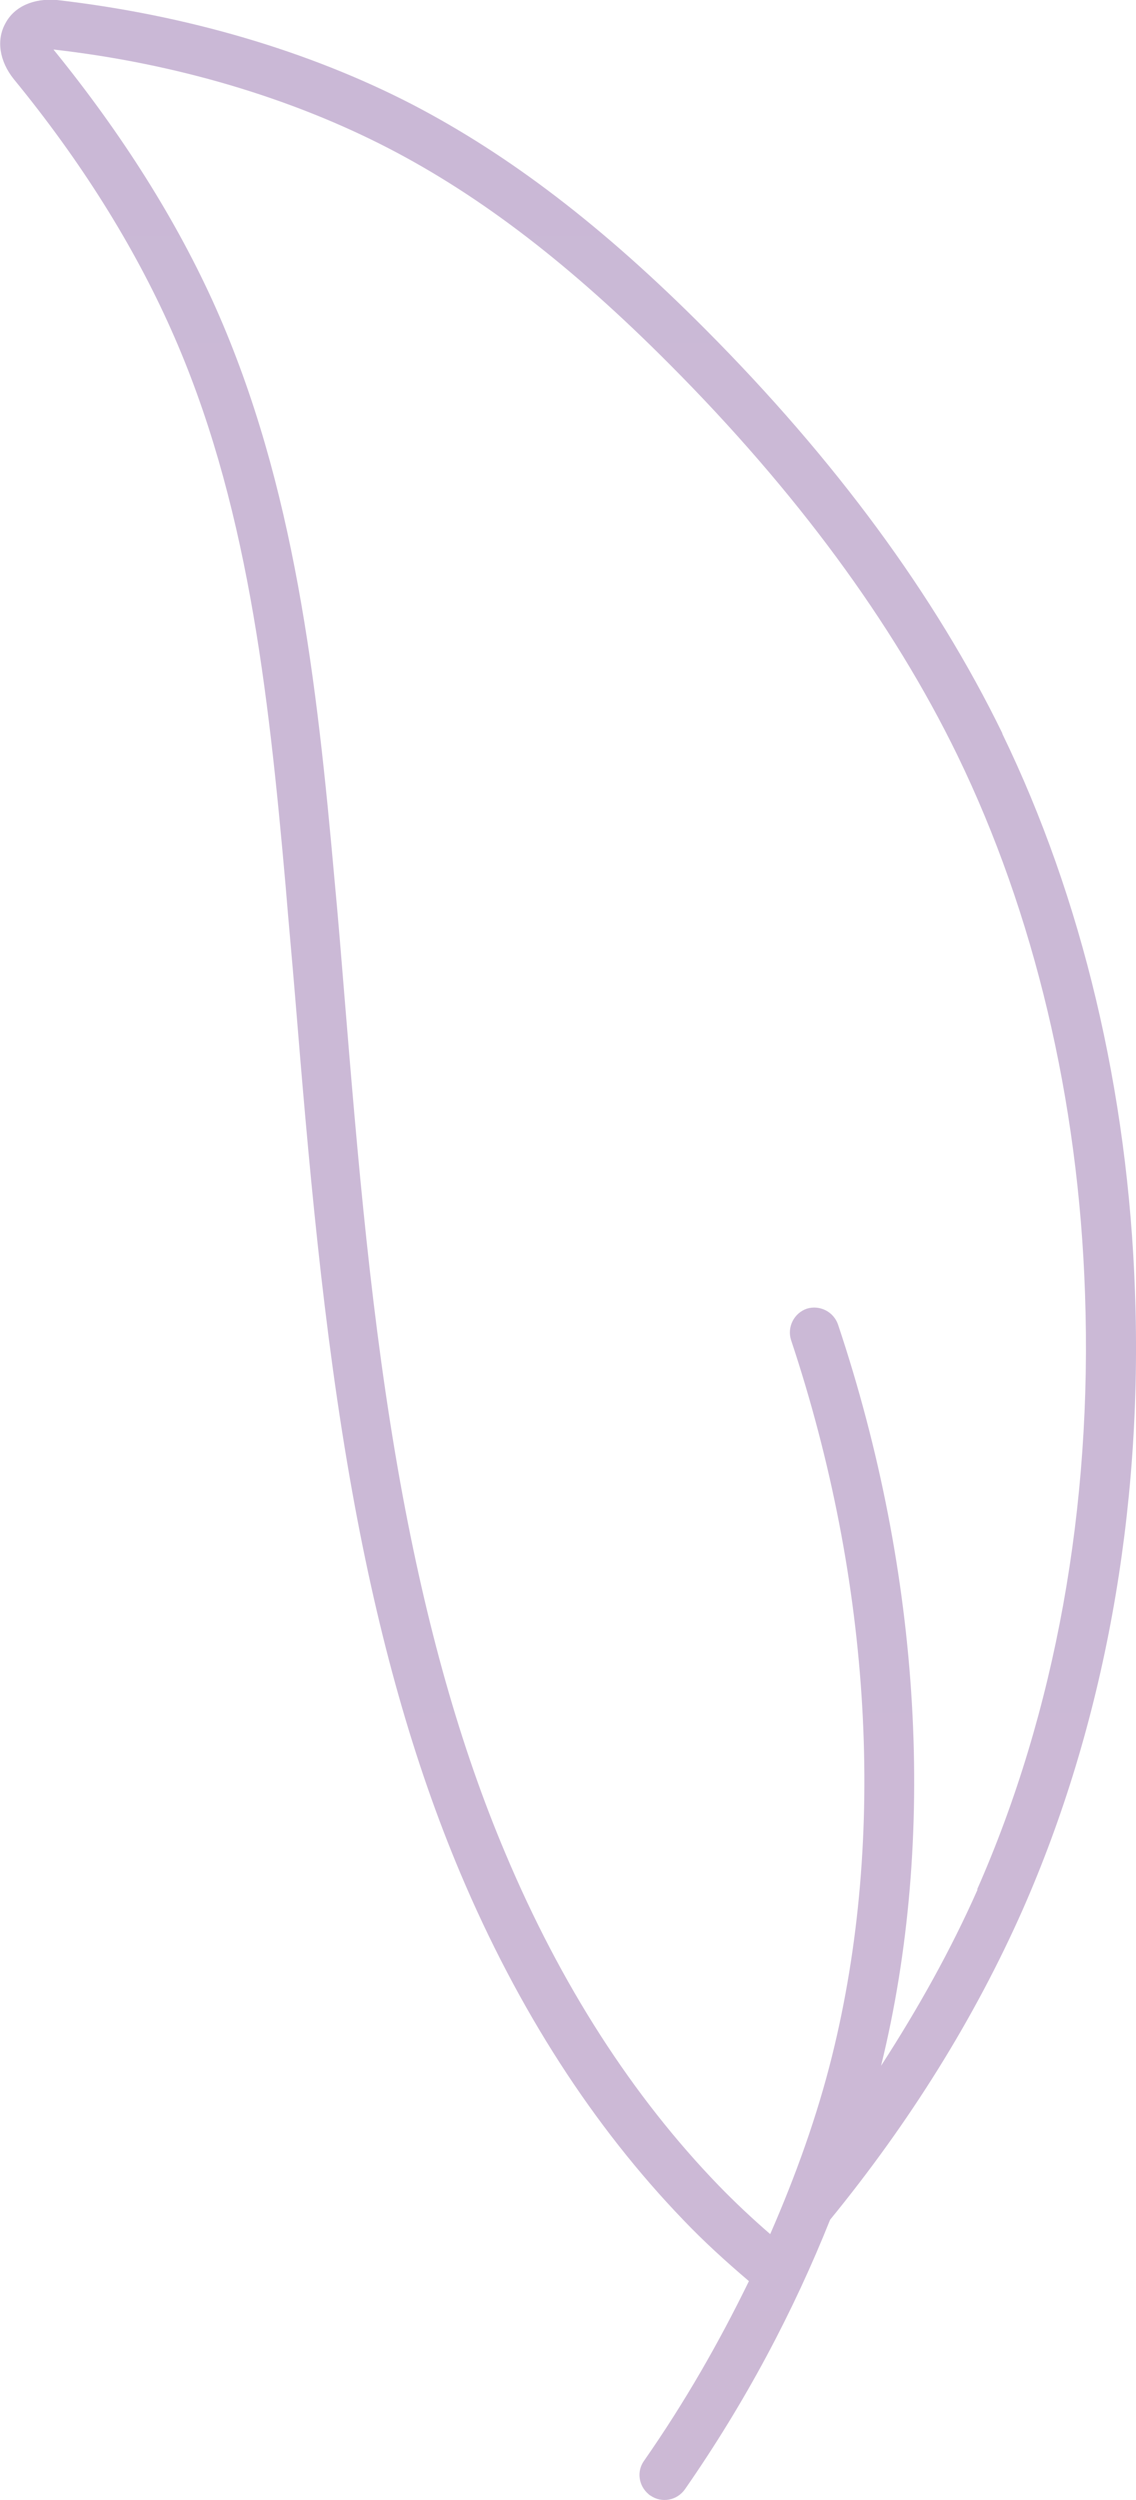 <?xml version="1.0" encoding="UTF-8"?>
<svg id="_レイヤー_2" data-name="レイヤー_2" xmlns="http://www.w3.org/2000/svg" xmlns:xlink="http://www.w3.org/1999/xlink" viewBox="0 0 22.95 50.49">
  <defs>
    <style>
      .cls-1 {
        fill: url(#_新規グラデーションスウォッチ_8);
      }
    </style>
    <linearGradient id="_新規グラデーションスウォッチ_8" data-name="新規グラデーションスウォッチ 8" x1="11.48" y1="-256.14" x2="11.48" y2="8552.75" gradientUnits="userSpaceOnUse">
      <stop offset="0" stop-color="#c1b5d8"/>
      <stop offset=".11" stop-color="#e4c2d0"/>
      <stop offset=".21" stop-color="#e2d39a"/>
      <stop offset=".34" stop-color="#afca9a"/>
      <stop offset=".46" stop-color="#aac7e1"/>
      <stop offset=".58" stop-color="#c1b5d8"/>
      <stop offset=".68" stop-color="#e4c2d0"/>
      <stop offset=".8" stop-color="#e2d39a"/>
      <stop offset=".89" stop-color="#afca9a"/>
      <stop offset="1" stop-color="#aac7e1"/>
    </linearGradient>
  </defs>
  <g id="_レイヤー_1-2" data-name="レイヤー_1">
    <path class="cls-1" d="M20.25,14.81c-1.36-2.79-3.38-5.53-6-8.16-2.07-2.08-3.96-3.52-5.92-4.54C6.24,1.03,3.76.3,1.15,0,.68-.04.29.13.11.47c-.19.34-.12.77.17,1.13,1.36,1.66,2.42,3.36,3.17,5.04,1.54,3.44,1.97,7.28,2.32,11.25.06.74.13,1.48.19,2.21.27,3.3.56,6.72,1.16,10.05.53,2.94,1.24,5.45,2.18,7.68,1.17,2.77,2.69,5.12,4.51,7.01.4.42.85.83,1.32,1.23-.6,1.23-1.29,2.44-2.12,3.63-.15.21-.11.5.09.67.01.01.02.02.04.03.23.16.54.1.7-.13,1.23-1.77,2.19-3.59,2.93-5.44,0,0,0,0,0,0,1.61-1.97,2.92-4.07,3.89-6.26,1.64-3.72,2.43-8.03,2.27-12.47-.14-4.06-1.07-7.96-2.68-11.28ZM19.75,38.16c-.54,1.22-1.2,2.4-1.95,3.56,1.13-4.6.82-9.92-.87-14.97-.09-.26-.37-.4-.63-.32-.26.09-.4.37-.32.63,1.63,4.89,1.93,10.03.83,14.46-.3,1.21-.73,2.41-1.25,3.6-.37-.32-.72-.65-1.04-.98-1.74-1.8-3.19-4.05-4.31-6.71-.91-2.15-1.6-4.6-2.12-7.47-.59-3.28-.86-6.52-1.14-9.95-.06-.74-.12-1.48-.19-2.22-.36-4.05-.81-7.99-2.4-11.57-.78-1.75-1.89-3.51-3.28-5.22,2.47.28,4.81.98,6.78,2,1.87.97,3.68,2.36,5.67,4.36,2.54,2.55,4.5,5.2,5.81,7.89,1.55,3.19,2.45,6.96,2.58,10.88.15,4.29-.6,8.45-2.18,12.03Z"/>
  </g>
</svg>